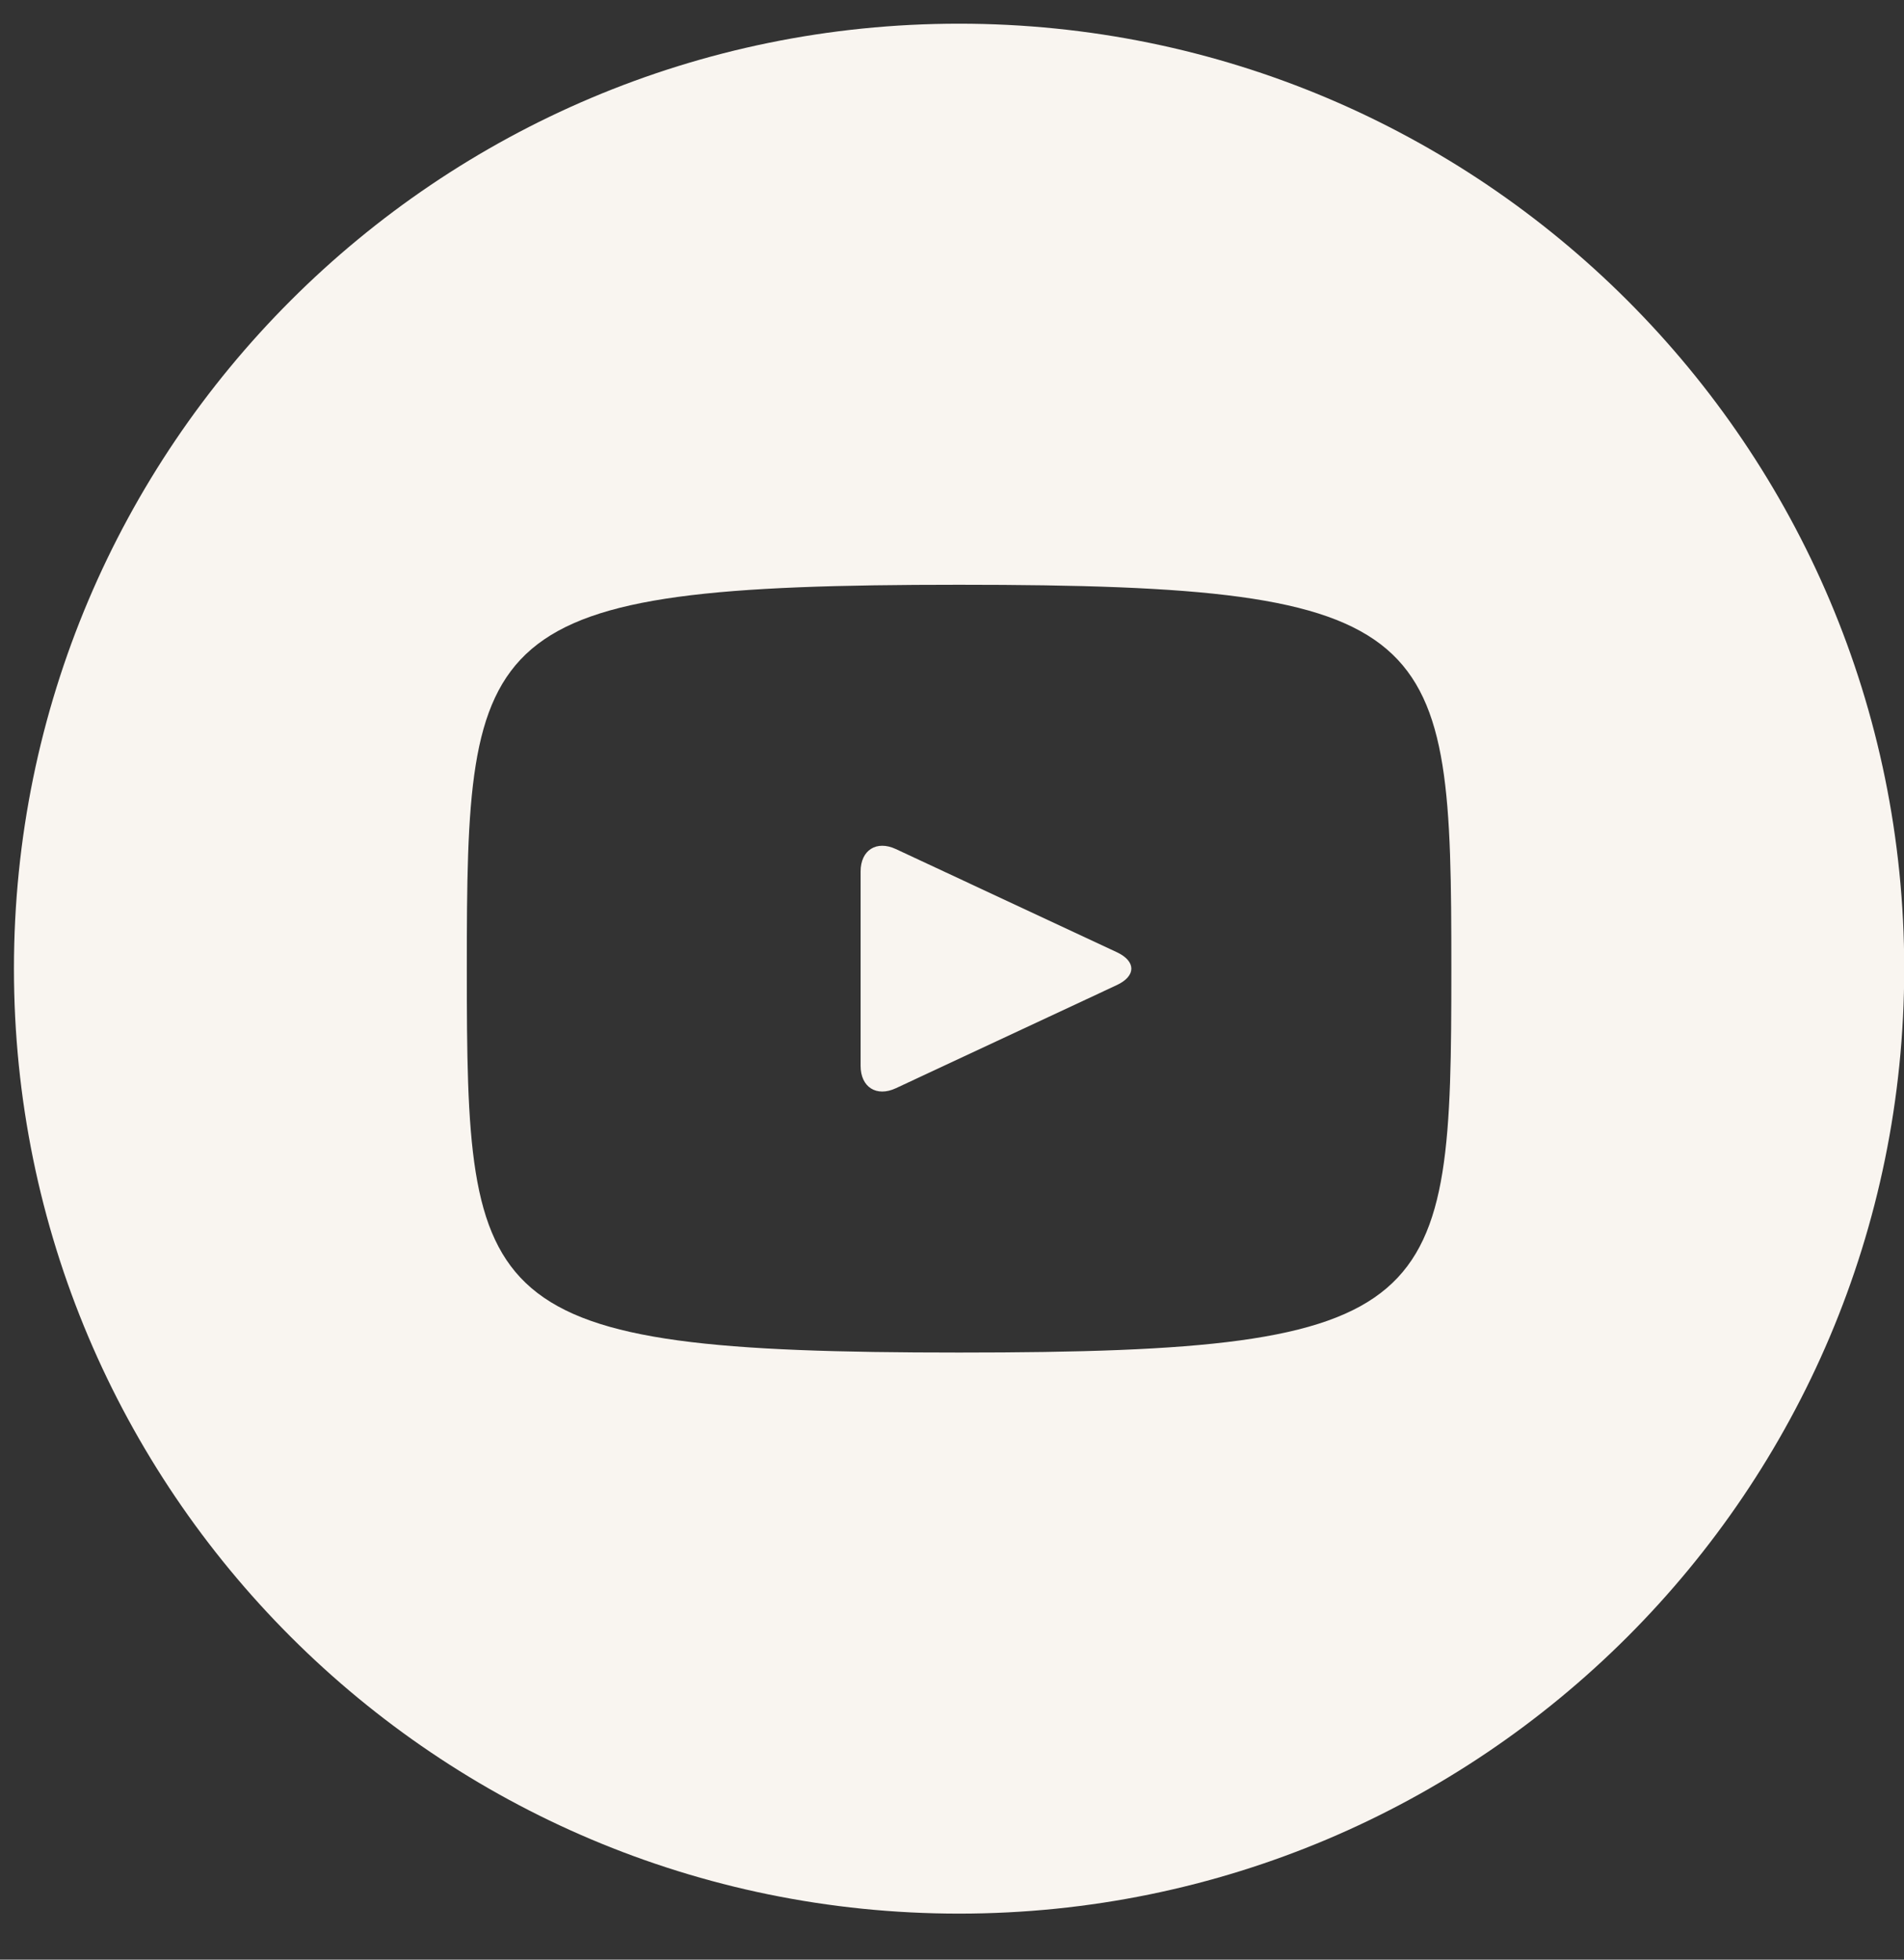 <?xml version="1.0" encoding="UTF-8"?> <svg xmlns="http://www.w3.org/2000/svg" width="34" height="35" viewBox="0 0 34 35" fill="none"><rect x="0" y="0" width="34" height="35" fill="#333333" stroke="none"/><path d="M19.944 17.007L15.996 15.164C15.651 15.004 15.368 15.184 15.368 15.565V19.036C15.368 19.417 15.651 19.597 15.996 19.437L19.943 17.594C20.289 17.432 20.289 17.169 19.944 17.007ZM17.126 0.423C7.805 0.423 0.249 7.979 0.249 17.3C0.249 26.622 7.805 34.178 17.126 34.178C26.448 34.178 34.004 26.622 34.004 17.3C34.004 7.979 26.448 0.423 17.126 0.423ZM17.126 24.157C8.487 24.157 8.336 23.378 8.336 17.3C8.336 11.223 8.487 10.444 17.126 10.444C25.765 10.444 25.917 11.223 25.917 17.3C25.917 23.378 25.765 24.157 17.126 24.157Z" fill="#F9F5F0"></path></svg> 